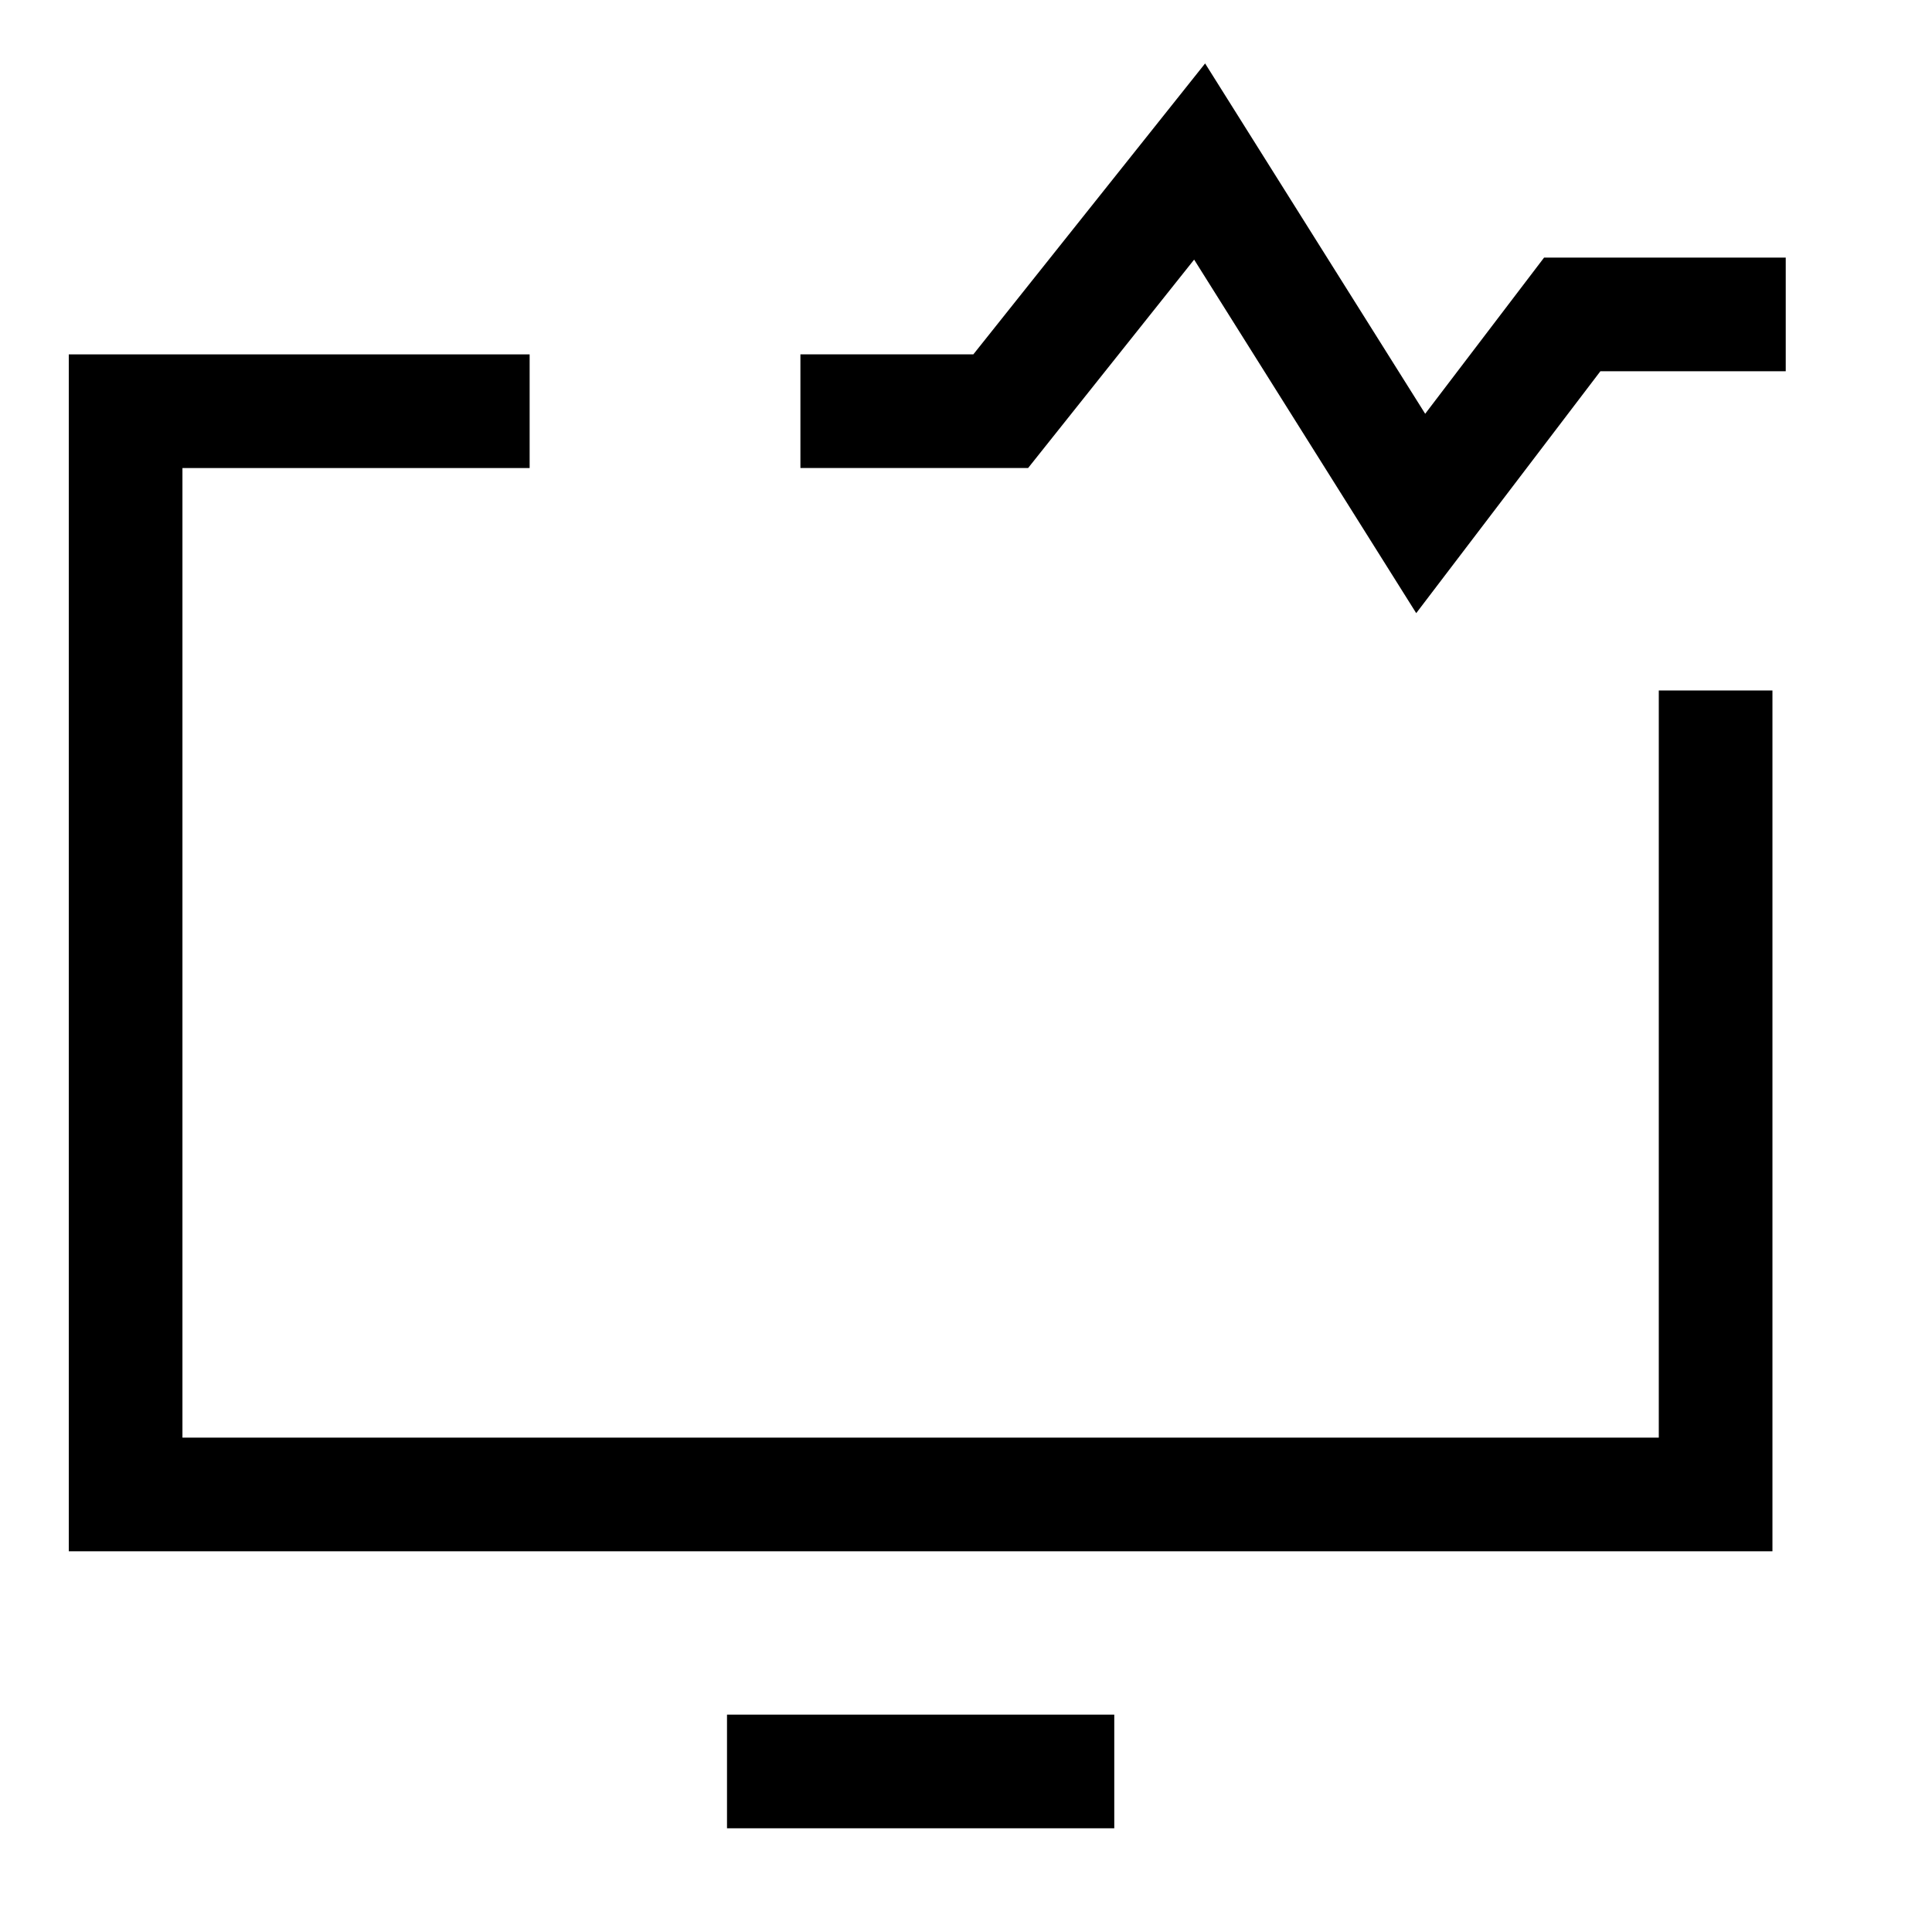 <svg width="51" height="51" viewBox="0 0 51 51" fill="none" xmlns="http://www.w3.org/2000/svg">
<path d="M45.288 18.227V39.45H3.316V10.855H13.981" stroke="black" stroke-width="3" stroke-miterlimit="10"/>
<path d="M19.191 46.762H29.414" stroke="black" stroke-width="3" stroke-miterlimit="10"/>
<path d="M21.129 10.854H26.417L31.667 4.264L37.503 13.554L41.503 8.3H47.139" stroke="black" stroke-width="3"/>
</svg>

